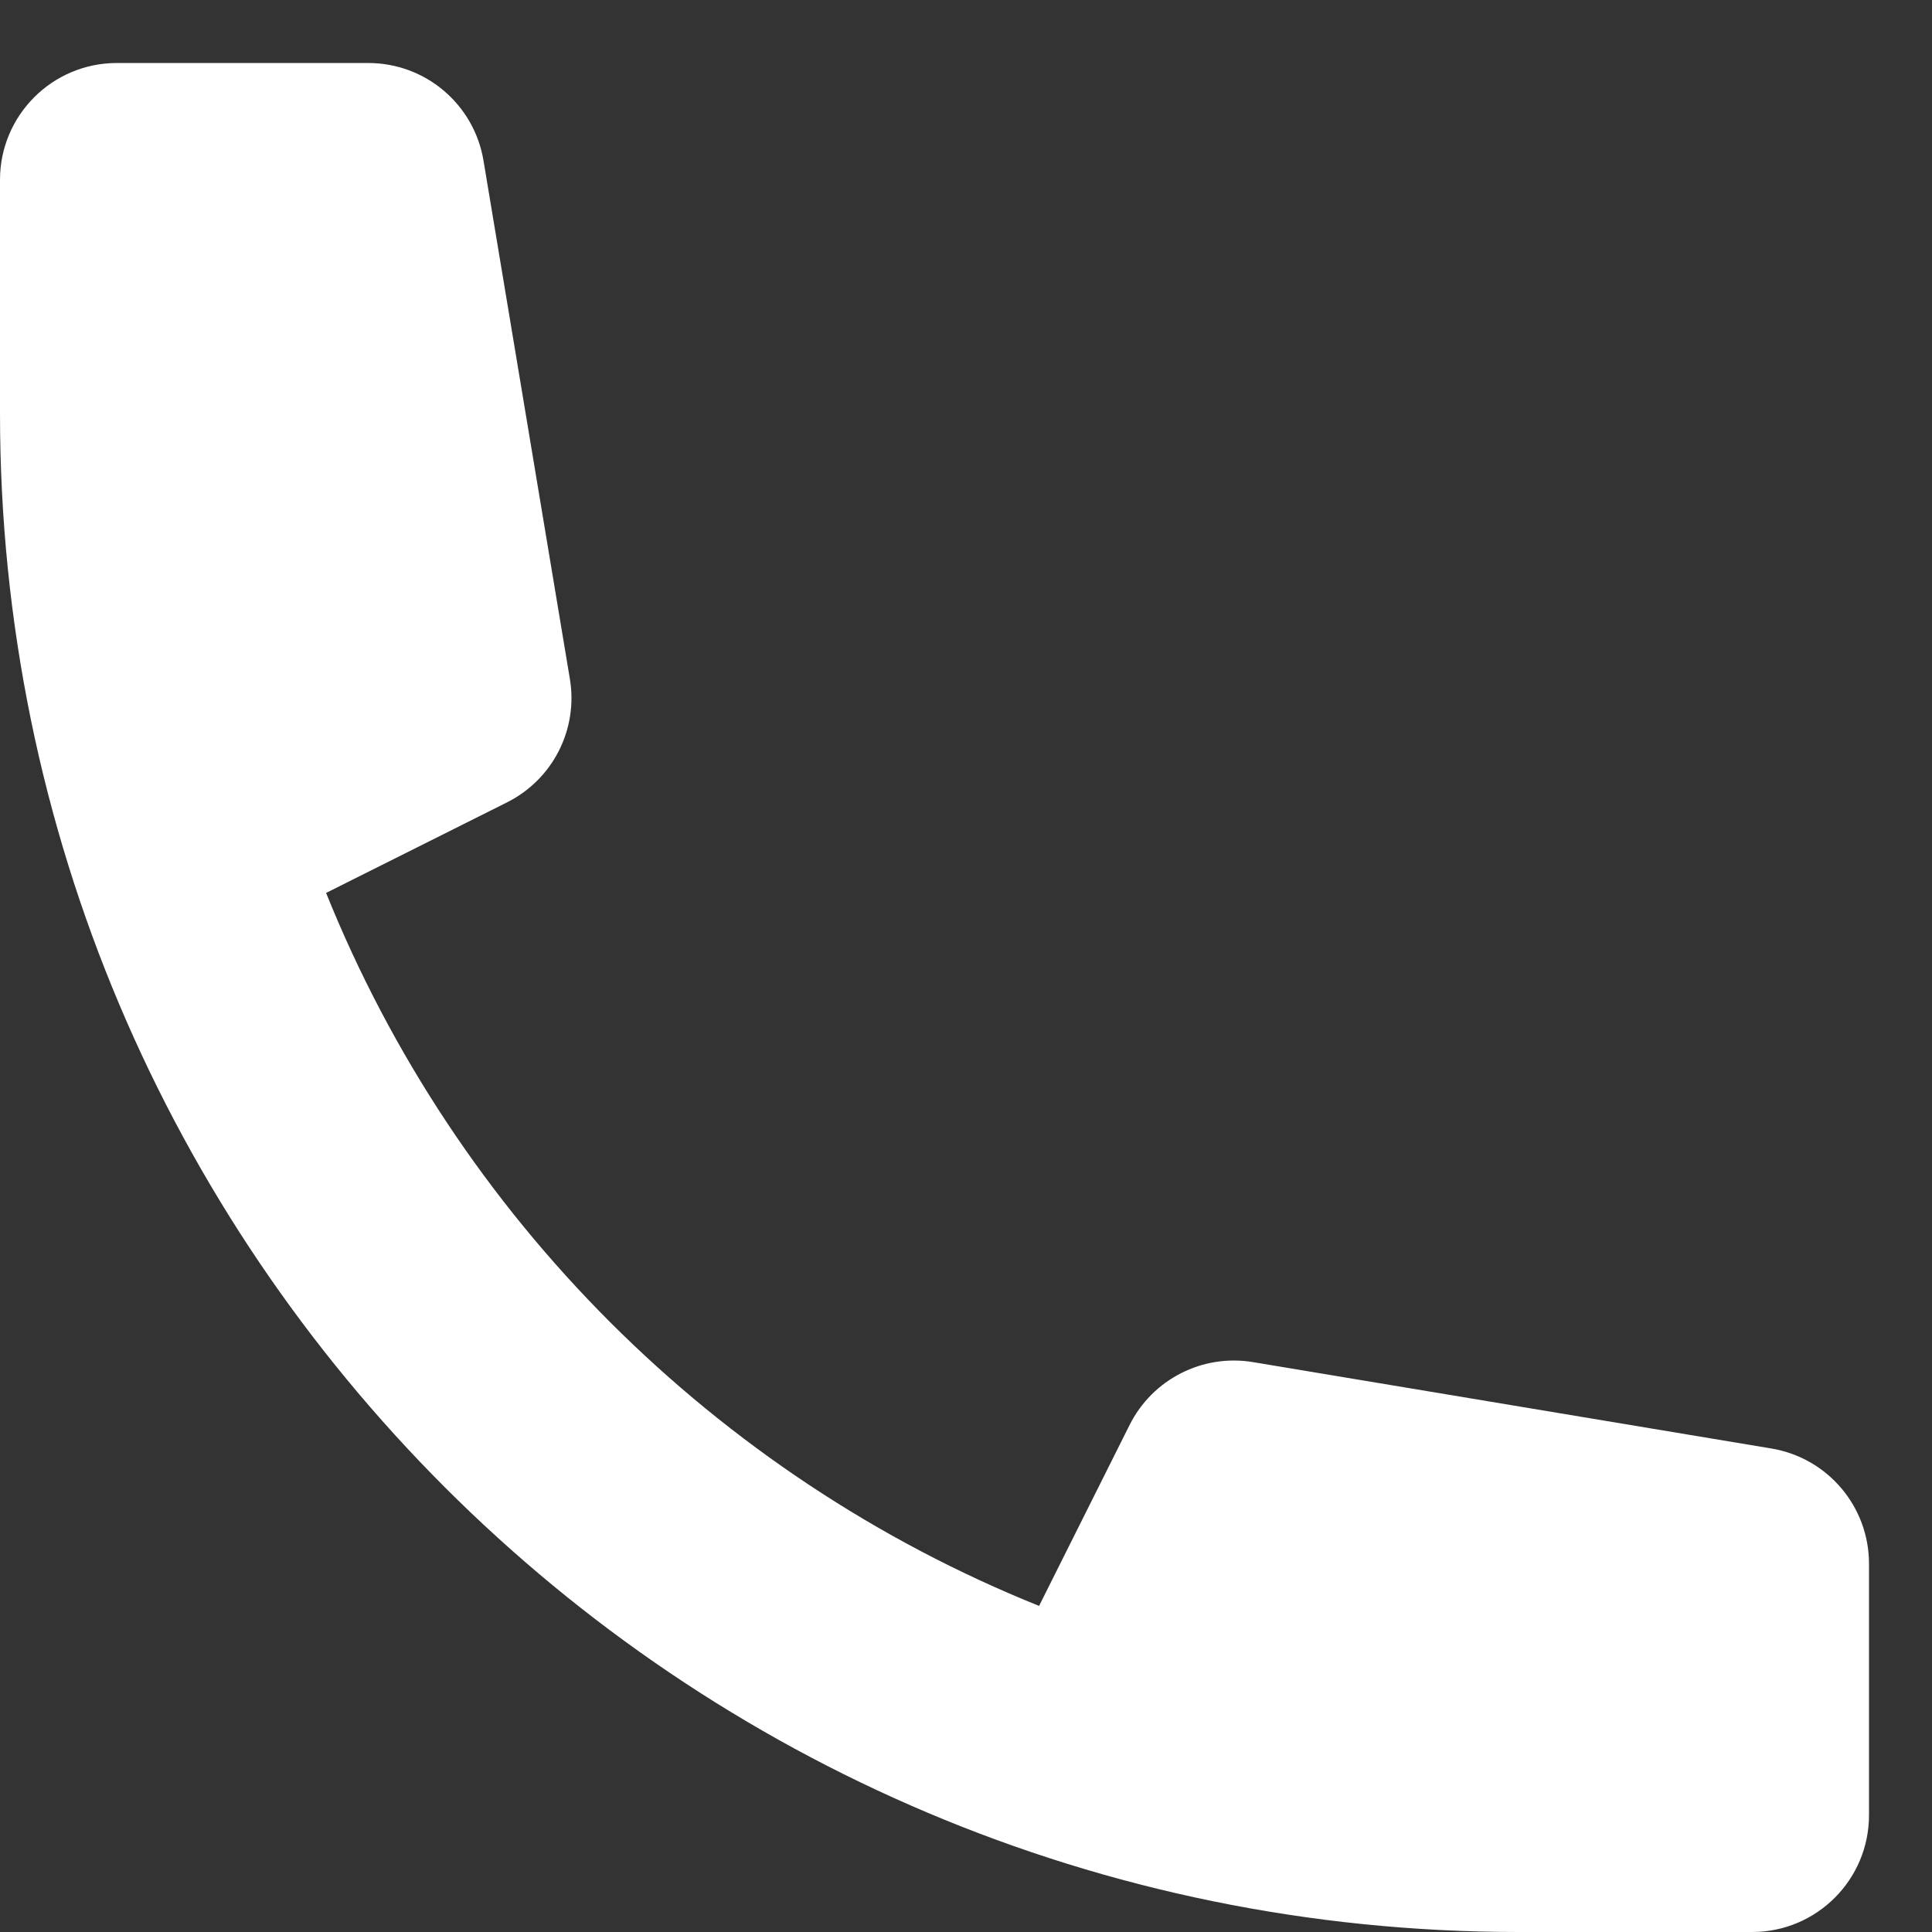 <svg width="23" height="23" viewBox="0 0 23 23" fill="none" xmlns="http://www.w3.org/2000/svg">
<rect x="0" y="0" width="23" height="23" fill="#333333" stroke="none"/>
<path d="M0 2.141C0 1.373 0.623 0.75 1.391 0.75H4.384C5.064 0.75 5.644 1.241 5.756 1.912L6.784 8.081C6.885 8.683 6.581 9.28 6.034 9.553L3.882 10.63C5.434 14.487 8.513 17.566 12.37 19.118L13.447 16.965C13.72 16.419 14.317 16.115 14.919 16.216L21.088 17.244C21.759 17.356 22.25 17.936 22.25 18.616V21.609C22.25 22.377 21.627 23 20.859 23H18.078C8.094 23 0 14.906 0 4.922V2.141Z" fill="white"/>
</svg>
